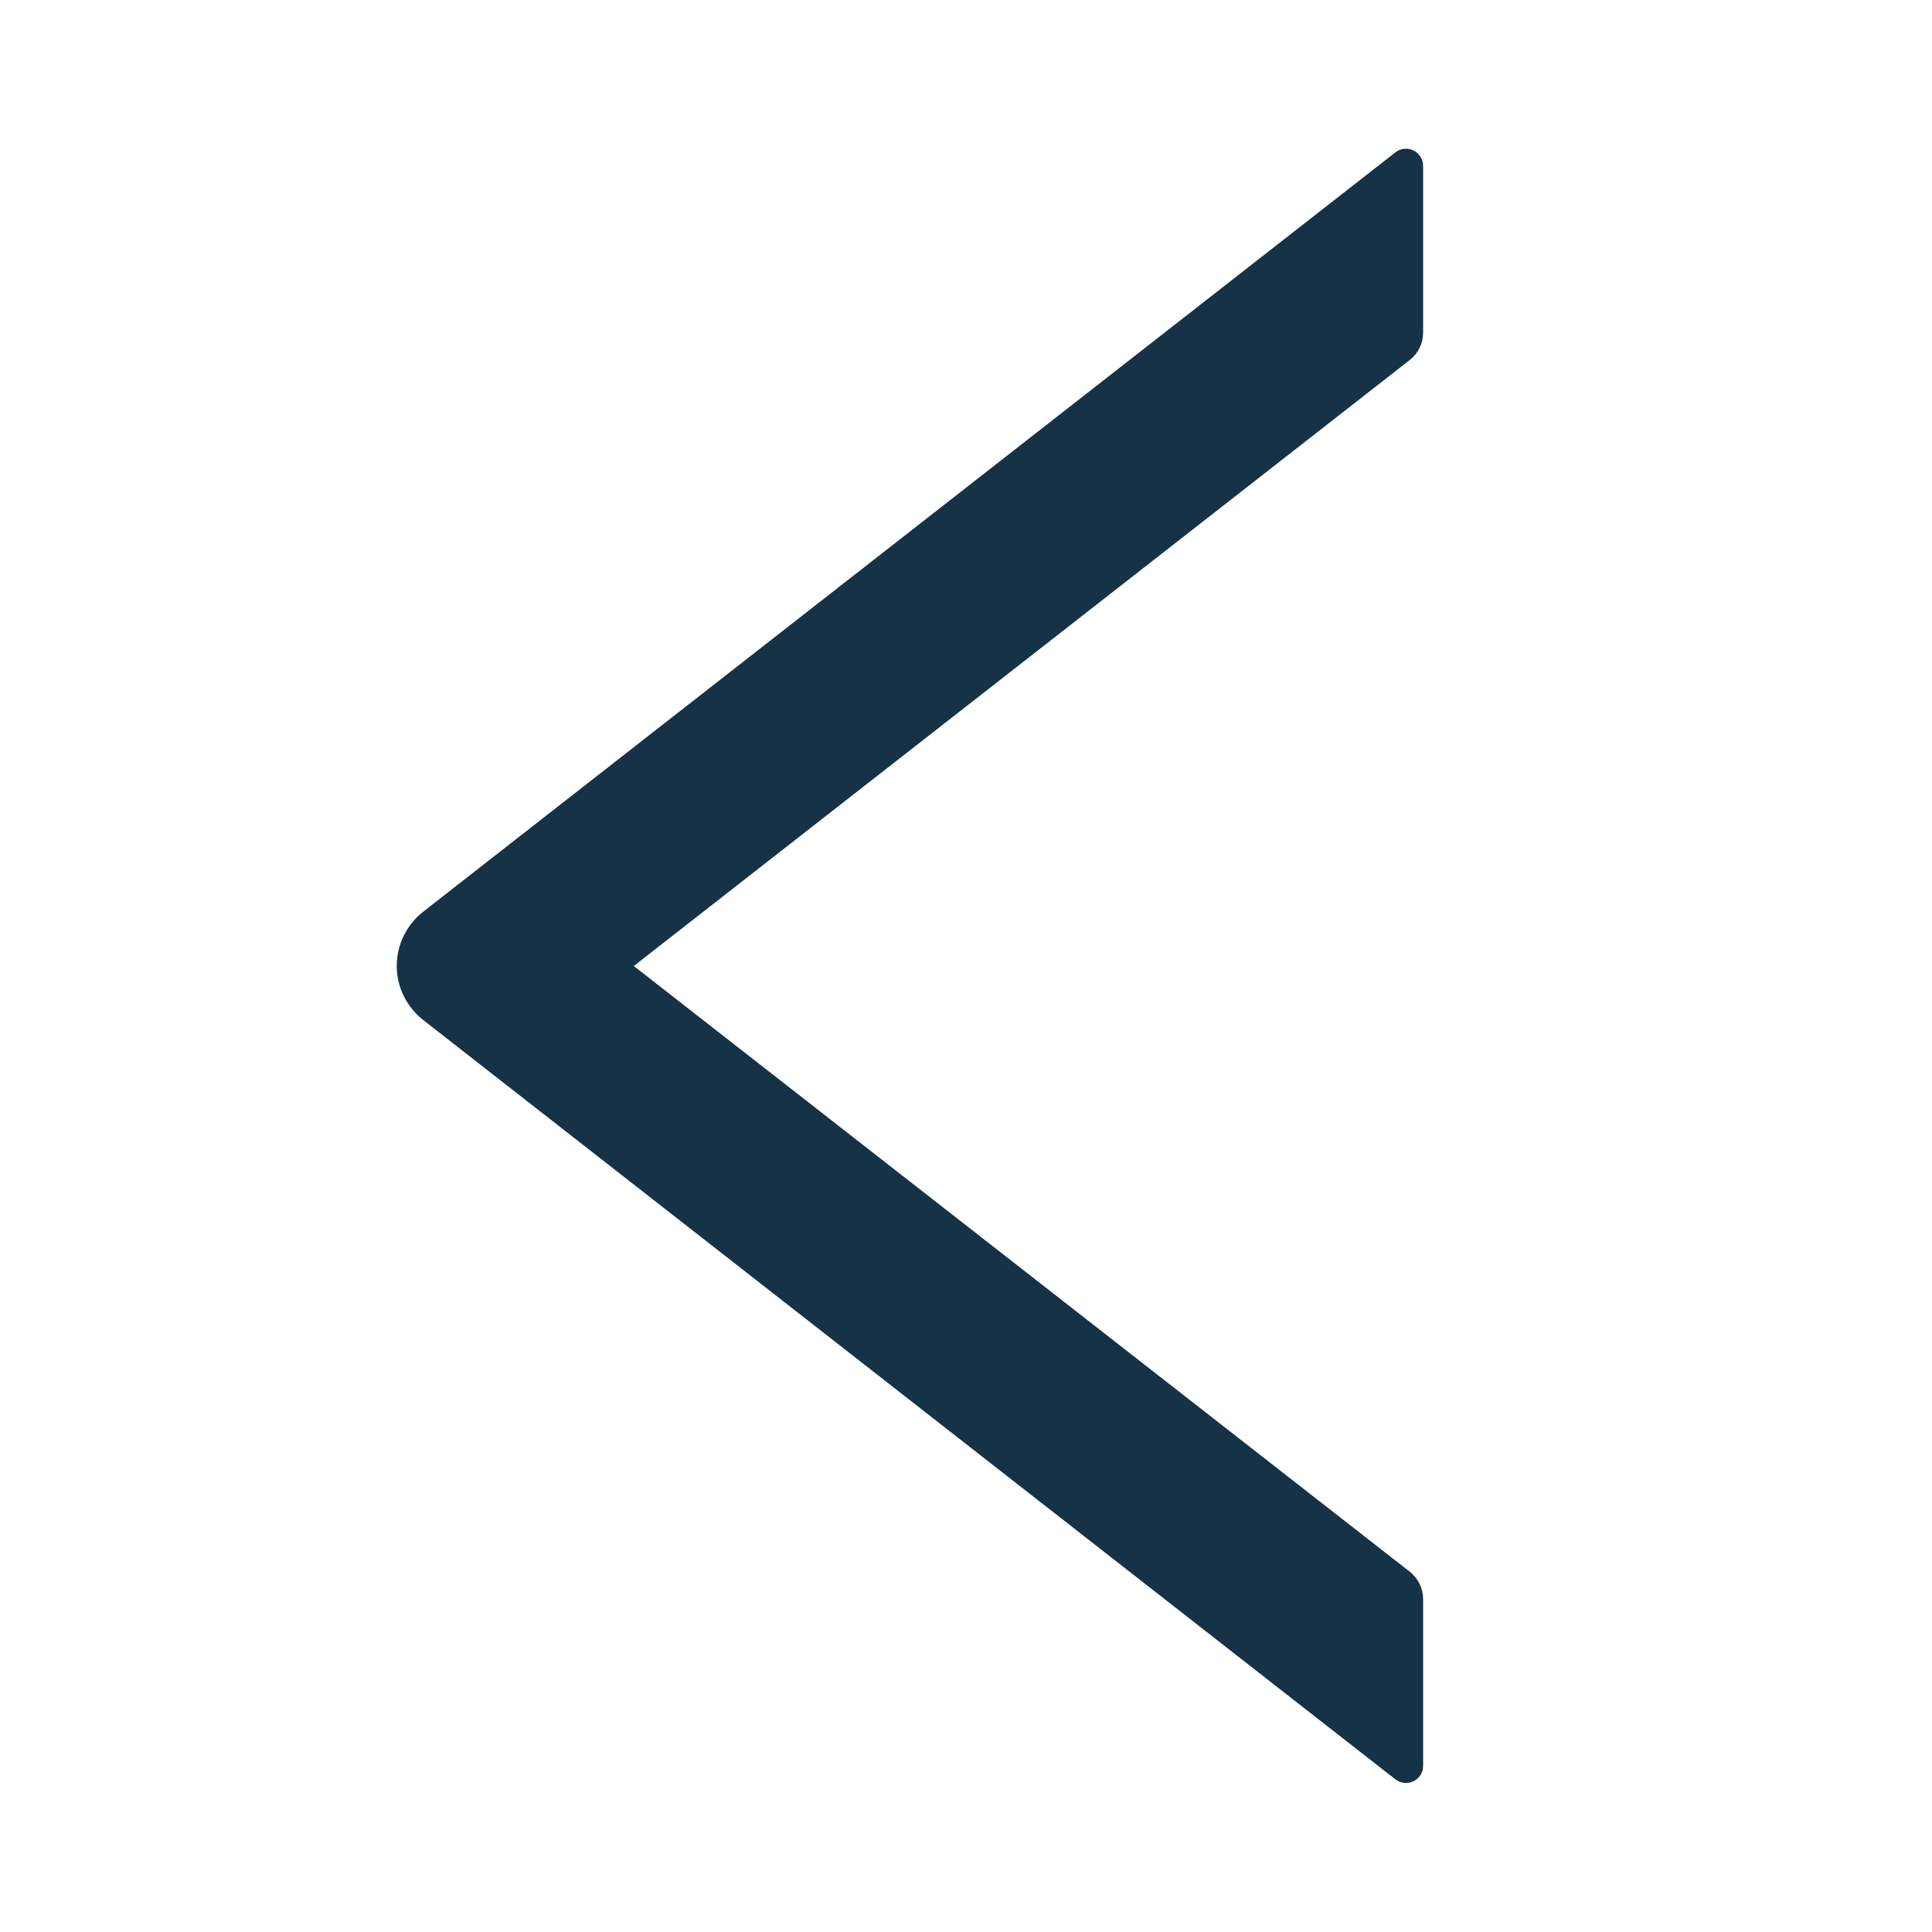 <svg width="20" height="20" viewBox="0 0 20 20" fill="none" xmlns="http://www.w3.org/2000/svg">
<path d="M14.732 3.444V1.718C14.732 1.569 14.561 1.486 14.444 1.578L4.382 9.437C4.297 9.504 4.227 9.589 4.18 9.686C4.132 9.783 4.107 9.89 4.107 9.999C4.107 10.107 4.132 10.214 4.18 10.311C4.227 10.408 4.297 10.493 4.382 10.56L14.444 18.419C14.563 18.511 14.732 18.428 14.732 18.279V16.553C14.732 16.444 14.681 16.339 14.596 16.272L6.561 10L14.596 3.725C14.681 3.658 14.732 3.553 14.732 3.444V3.444Z" fill="#153247"/>
</svg>
